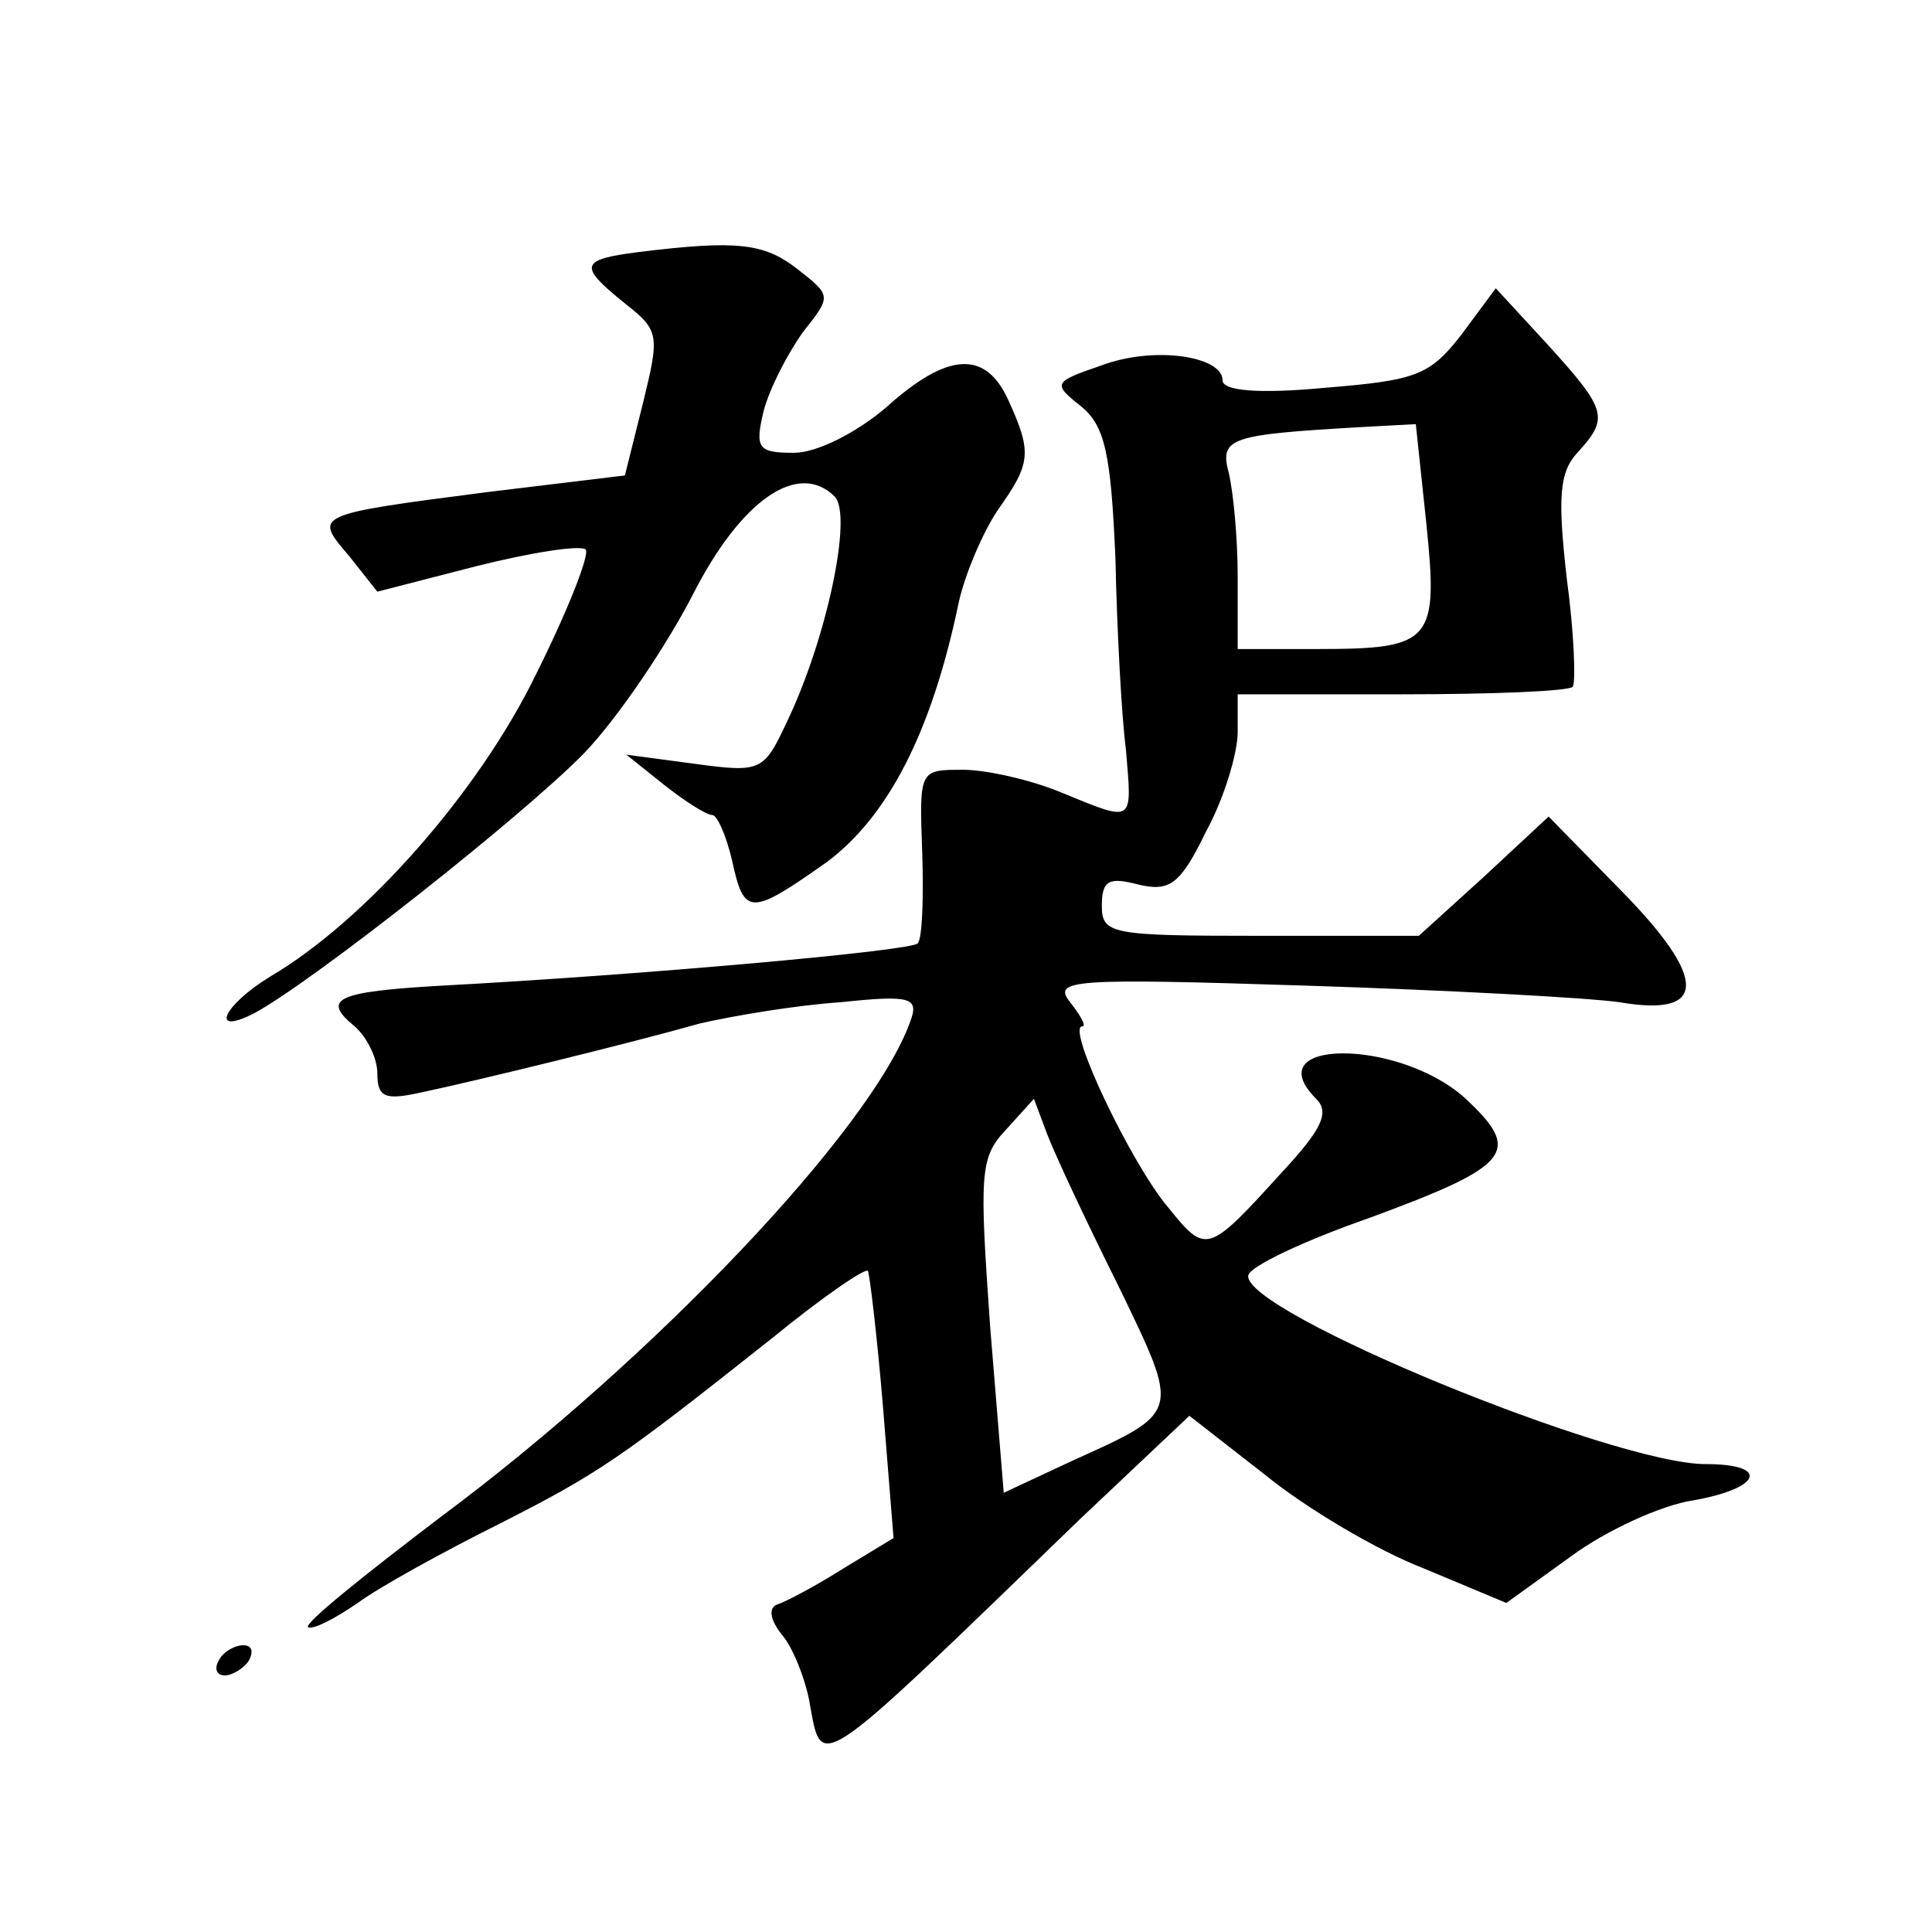 <?xml version="1.0" standalone="no"?>
<!DOCTYPE svg PUBLIC "-//W3C//DTD SVG 20010904//EN"
 "http://www.w3.org/TR/2001/REC-SVG-20010904/DTD/svg10.dtd">
<svg version="1.0" xmlns="http://www.w3.org/2000/svg"
 width="128pt" height="128pt" viewBox="0 0 128 128"
 preserveAspectRatio="xMidYMid meet">
<g transform="translate(0,128) scale(0.1,-0.1)"
fill="#0" stroke="none">
<path d="M423 1113 c-39 -5 -40 -9 -9 -34 23 -18 23 -21 12 -66 l-12 -48 -91 -11
c-116 -15 -115 -15 -92 -42 l19 -24 66 17 c36 9 68 14 72 11 3 -3 -12 -41 -33 -83
-38 -78 -113 -163 -176 -200 -31 -19 -41 -40 -10 -24 40 22 178 131 218 172 23
24 55 72 72 105 32 63 70 89 94 65 12 -12 -5 -94 -32 -150 -15 -32 -17 -33 -61
-27 l-45 6 25 -20 c14 -11 28 -20 32 -20 3 0 9 -13 13 -30 8 -37 12 -37 63 -1 40
30 69 85 87 171 4 19 16 47 26 62 22 31 23 38 7 73 -15 33 -40 32 -81 -5 -20 -17
-46 -30 -61 -30 -24 0 -26 3 -20 28 4 15 16 38 26 52 19 24 19 24 -4 42 -22 17
-40 19 -105 11z M968 1058 c-21 -27 -30 -30 -91 -35 -43 -4 -67 -2 -67 5 0 16 -45
23 -80 10 -32 -11 -33 -12 -14 -27 16 -13 20 -31 23 -101 1 -47 4 -104 7 -127 4
-49 6 -48 -43 -28 -19 8 -49 15 -65 15 -29 0 -29 0 -27 -55 1 -30 0 -57 -3 -60
-4 -5 -184 -21 -315 -28 -71 -4 -80 -9 -58 -27 8 -7 15 -21 15 -31 0 -16 5 -18
28 -13 38 8 140 33 186 46 22 5 63 12 93 14 47 5 52 3 46 -13 -26 -72 -171 -224
-311 -328 -50 -38 -90 -70 -88 -73 3 -2 17 5 33 16 15 11 57 34 93 52 67 34 80
43 181 123 33 27 62 47 64 45 1 -1 6 -42 10 -90 l7 -87 -33 -20 c-19 -12 -38 -22
-44 -24 -6 -2 -5 -10 3 -20 7 -8 15 -28 18 -43 9 -48 0 -54 180 120 l72 68 50 -39
c27 -22 74 -50 105 -62 l55 -23 43 31 c23 17 60 34 81 37 45 8 51 24 8 24 -61 0
-307 101 -303 125 1 6 37 23 80 38 95 35 102 44 63 80 -44 39 -138 39 -98 -1 9
-9 4 -20 -23 -49 -49 -54 -50 -54 -75 -23 -24 28 -68 120 -57 120 3 0 -1 7 -8 16
-12 15 1 16 156 11 94 -3 187 -8 208 -11 58 -10 59 15 1 74 l-48 49 -43 -40 -43
-39 -105 0 c-99 0 -105 1 -105 20 0 17 5 19 24 14 21 -5 28 0 45 35 12 22 21 52
21 66 l0 25 108 0 c60 0 111 2 114 5 2 3 1 35 -4 72 -6 53 -5 70 7 83 21 23 20
28 -19 71 l-35 38 -23 -31z m-23 -125 c8 -78 4 -83 -72 -83 l-53 0 0 48 c0 26 -3
57 -6 69 -6 23 1 25 87 30 l37 2 7 -66z m-204 -505 c41 -85 42 -83 -31 -116 l-45
-21 -9 110 c-7 100 -7 112 10 130 l19 21 9 -24 c5 -13 26 -58 47 -100z M145 180
c-3 -5 -2 -10 4 -10 5 0 13 5 16 10 3 6 2 10 -4 10 -5 0 -13 -4 -16 -10z"/>
</g>
</svg>
